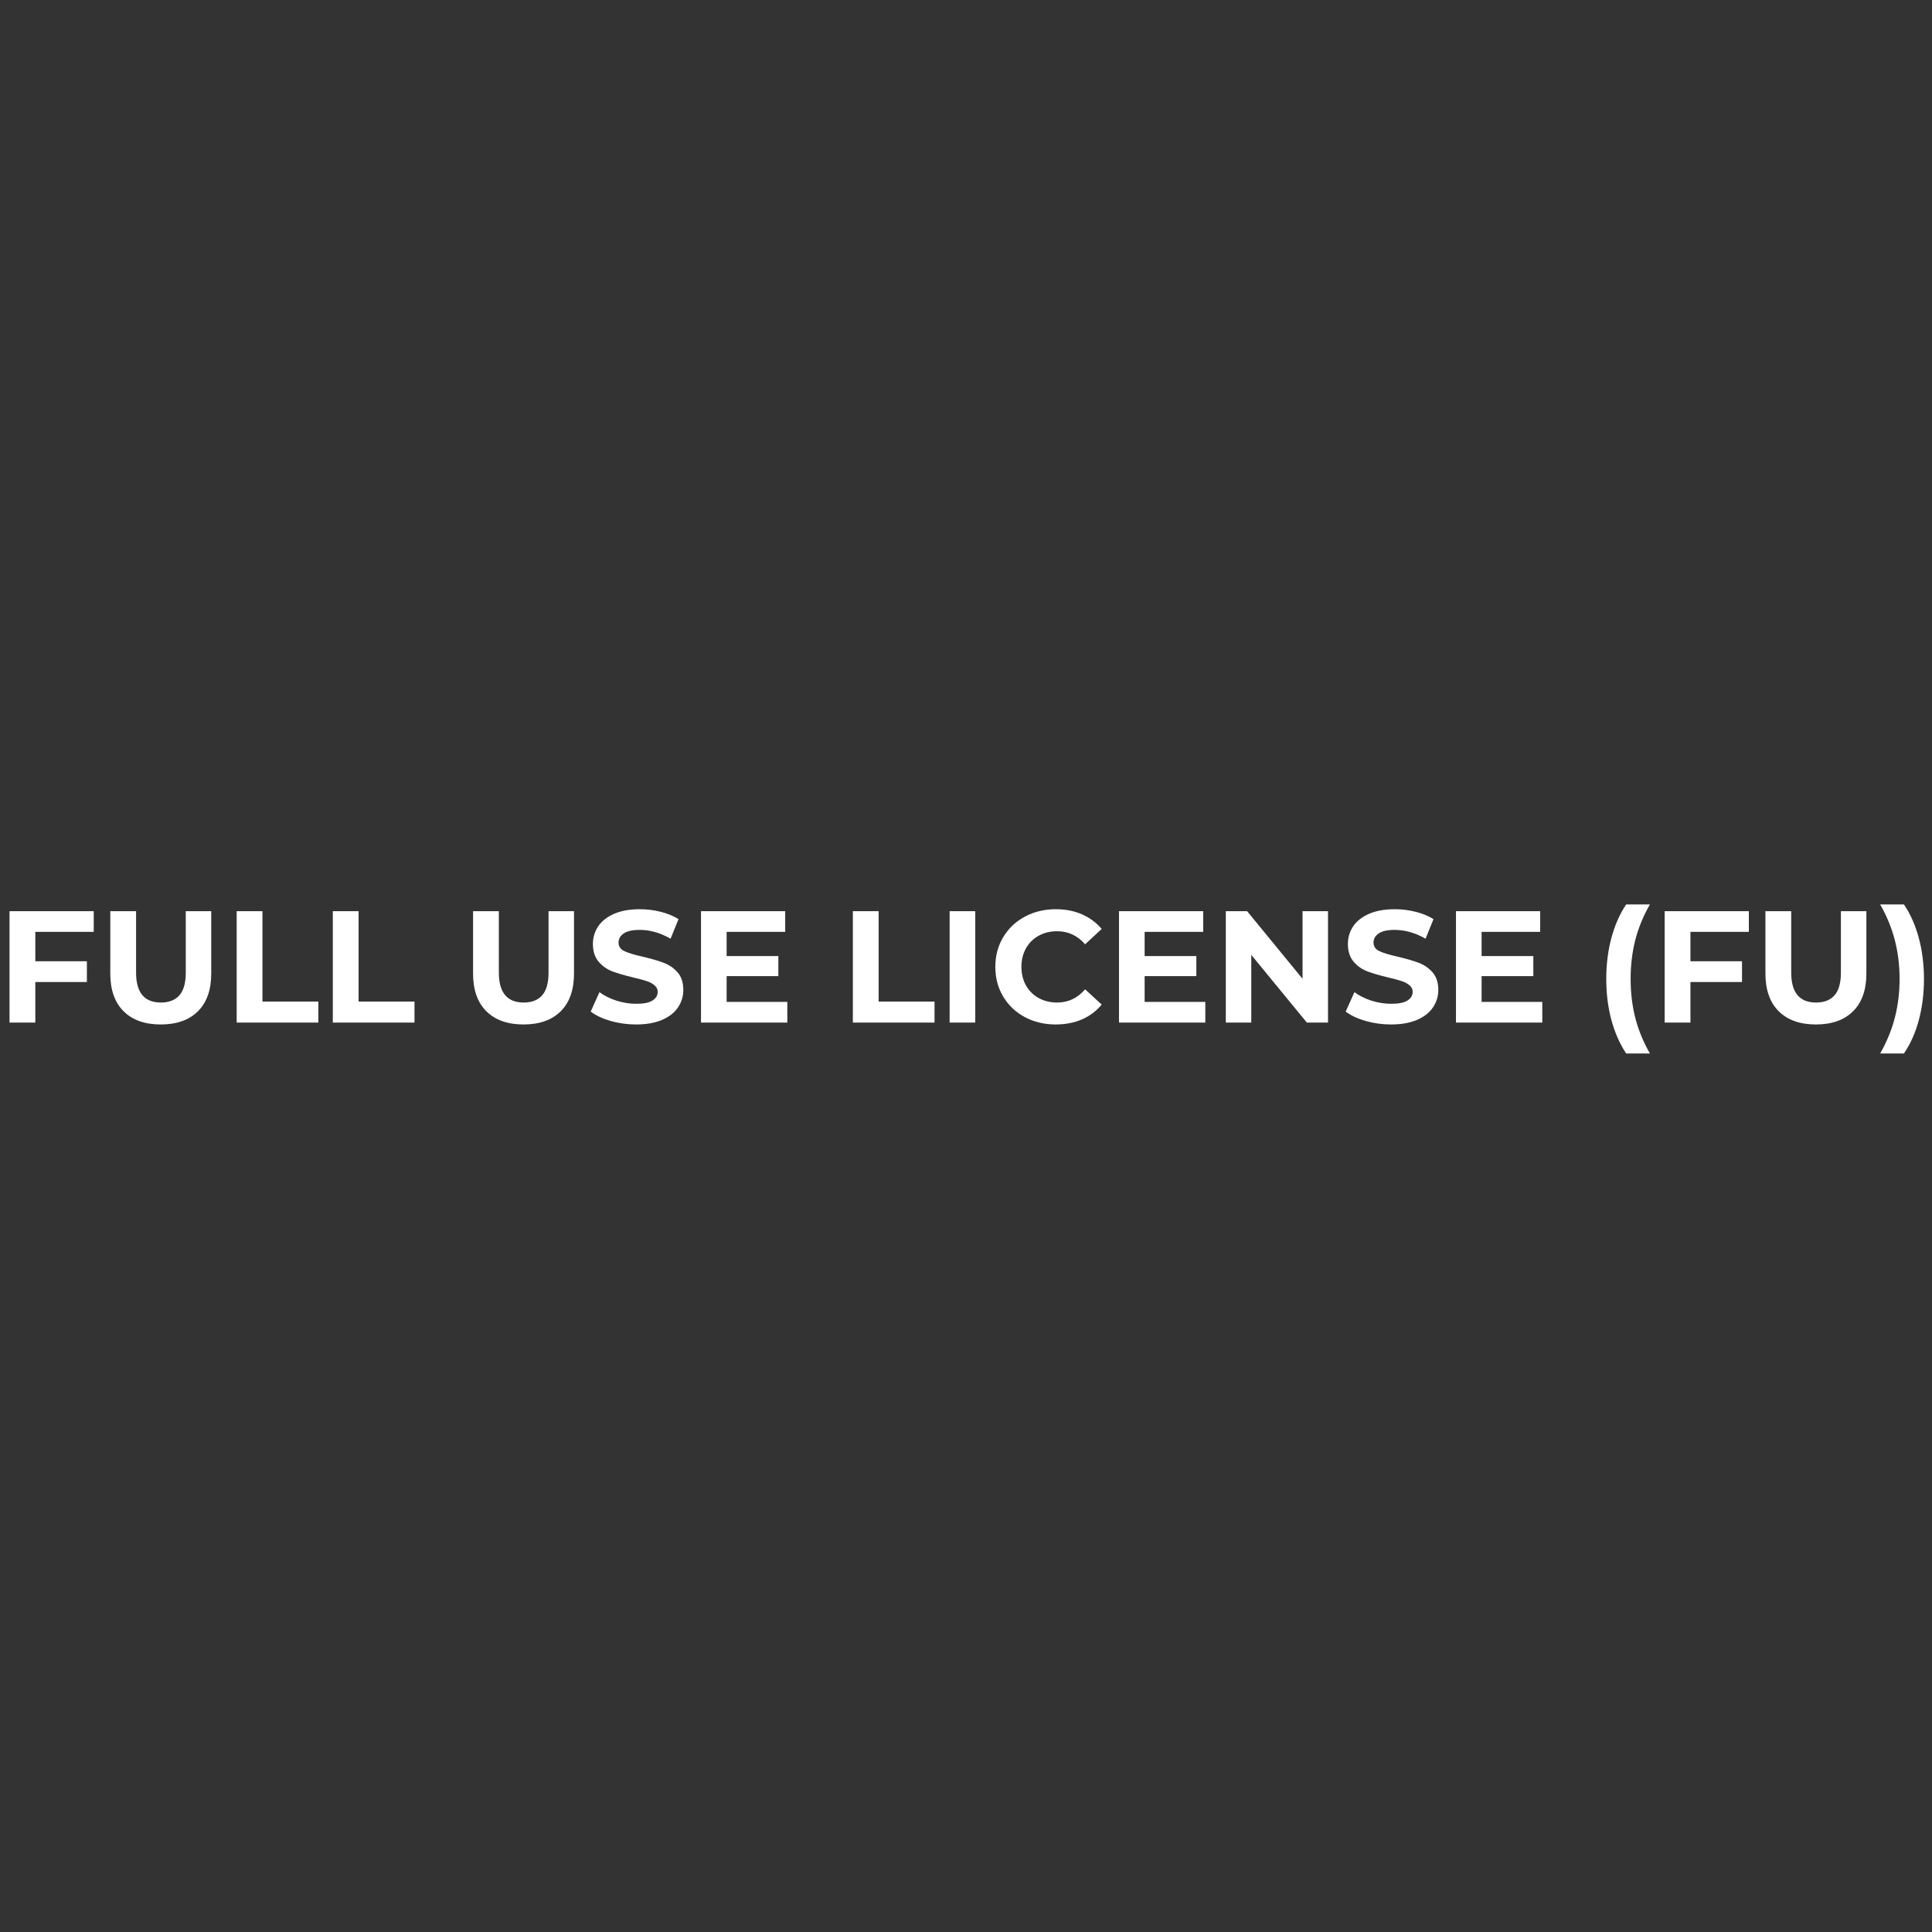 <svg xmlns="http://www.w3.org/2000/svg" xmlns:xlink="http://www.w3.org/1999/xlink" width="512" zoomAndPan="magnify" viewBox="0 0 384 384" height="512" preserveAspectRatio="xMidYMid meet" version="1.0"><rect x="0" y="0" width="384" height="384" fill="#333333" stroke="none"/><defs><g/></defs><g fill="#ffffff" fill-opacity="1"><g transform="translate(-0.731, 203.245)"><g><path d="M 7.75 -18.031 L 7.75 -12.188 L 18 -12.188 L 18 -8.062 L 7.75 -8.062 L 7.75 0 L 2.625 0 L 2.625 -22.141 L 19.359 -22.141 L 19.359 -18.031 Z M 7.75 -18.031 "/></g></g></g><g fill="#ffffff" fill-opacity="1"><g transform="translate(19.485, 203.245)"><g><path d="M 12.469 0.375 C 9.301 0.375 6.836 -0.5 5.078 -2.25 C 3.316 -4 2.438 -6.5 2.438 -9.75 L 2.438 -22.141 L 7.562 -22.141 L 7.562 -9.938 C 7.562 -5.969 9.207 -3.984 12.5 -3.984 C 14.102 -3.984 15.328 -4.461 16.172 -5.422 C 17.016 -6.379 17.438 -7.883 17.438 -9.938 L 17.438 -22.141 L 22.5 -22.141 L 22.5 -9.75 C 22.5 -6.5 21.617 -4 19.859 -2.25 C 18.098 -0.5 15.633 0.375 12.469 0.375 Z M 12.469 0.375 "/></g></g></g><g fill="#ffffff" fill-opacity="1"><g transform="translate(44.416, 203.245)"><g><path d="M 2.625 -22.141 L 7.75 -22.141 L 7.75 -4.172 L 18.859 -4.172 L 18.859 0 L 2.625 0 Z M 2.625 -22.141 "/></g></g></g><g fill="#ffffff" fill-opacity="1"><g transform="translate(63.525, 203.245)"><g><path d="M 2.625 -22.141 L 7.75 -22.141 L 7.75 -4.172 L 18.859 -4.172 L 18.859 0 L 2.625 0 Z M 2.625 -22.141 "/></g></g></g><g fill="#ffffff" fill-opacity="1"><g transform="translate(82.635, 203.245)"><g/></g></g><g fill="#ffffff" fill-opacity="1"><g transform="translate(91.588, 203.245)"><g><path d="M 12.469 0.375 C 9.301 0.375 6.836 -0.5 5.078 -2.25 C 3.316 -4 2.438 -6.5 2.438 -9.75 L 2.438 -22.141 L 7.562 -22.141 L 7.562 -9.938 C 7.562 -5.969 9.207 -3.984 12.5 -3.984 C 14.102 -3.984 15.328 -4.461 16.172 -5.422 C 17.016 -6.379 17.438 -7.883 17.438 -9.938 L 17.438 -22.141 L 22.5 -22.141 L 22.5 -9.75 C 22.5 -6.5 21.617 -4 19.859 -2.25 C 18.098 -0.5 15.633 0.375 12.469 0.375 Z M 12.469 0.375 "/></g></g></g><g fill="#ffffff" fill-opacity="1"><g transform="translate(116.519, 203.245)"><g><path d="M 9.906 0.375 C 8.156 0.375 6.461 0.141 4.828 -0.328 C 3.191 -0.805 1.879 -1.426 0.891 -2.188 L 2.625 -6.047 C 3.57 -5.348 4.695 -4.785 6 -4.359 C 7.312 -3.941 8.625 -3.734 9.938 -3.734 C 11.395 -3.734 12.469 -3.945 13.156 -4.375 C 13.852 -4.812 14.203 -5.391 14.203 -6.109 C 14.203 -6.629 13.992 -7.062 13.578 -7.406 C 13.172 -7.758 12.645 -8.039 12 -8.25 C 11.363 -8.469 10.492 -8.703 9.391 -8.953 C 7.703 -9.359 6.32 -9.758 5.25 -10.156 C 4.176 -10.551 3.254 -11.191 2.484 -12.078 C 1.711 -12.973 1.328 -14.156 1.328 -15.625 C 1.328 -16.914 1.676 -18.082 2.375 -19.125 C 3.07 -20.164 4.117 -20.992 5.516 -21.609 C 6.922 -22.223 8.633 -22.531 10.656 -22.531 C 12.07 -22.531 13.453 -22.359 14.797 -22.016 C 16.148 -21.68 17.332 -21.195 18.344 -20.562 L 16.766 -16.672 C 14.723 -17.836 12.676 -18.422 10.625 -18.422 C 9.195 -18.422 8.141 -18.188 7.453 -17.719 C 6.766 -17.25 6.422 -16.641 6.422 -15.891 C 6.422 -15.129 6.816 -14.562 7.609 -14.188 C 8.398 -13.82 9.609 -13.457 11.234 -13.094 C 12.922 -12.695 14.301 -12.297 15.375 -11.891 C 16.445 -11.492 17.367 -10.863 18.141 -10 C 18.91 -9.133 19.297 -7.961 19.297 -6.484 C 19.297 -5.223 18.941 -4.066 18.234 -3.016 C 17.535 -1.973 16.477 -1.145 15.062 -0.531 C 13.645 0.07 11.926 0.375 9.906 0.375 Z M 9.906 0.375 "/></g></g></g><g fill="#ffffff" fill-opacity="1"><g transform="translate(136.704, 203.245)"><g><path d="M 19.781 -4.109 L 19.781 0 L 2.625 0 L 2.625 -22.141 L 19.359 -22.141 L 19.359 -18.031 L 7.719 -18.031 L 7.719 -13.219 L 18 -13.219 L 18 -9.234 L 7.719 -9.234 L 7.719 -4.109 Z M 19.781 -4.109 "/></g></g></g><g fill="#ffffff" fill-opacity="1"><g transform="translate(157.933, 203.245)"><g/></g></g><g fill="#ffffff" fill-opacity="1"><g transform="translate(166.886, 203.245)"><g><path d="M 2.625 -22.141 L 7.75 -22.141 L 7.75 -4.172 L 18.859 -4.172 L 18.859 0 L 2.625 0 Z M 2.625 -22.141 "/></g></g></g><g fill="#ffffff" fill-opacity="1"><g transform="translate(185.995, 203.245)"><g><path d="M 2.75 -22.141 L 7.844 -22.141 L 7.844 0 L 2.75 0 Z M 2.75 -22.141 "/></g></g></g><g fill="#ffffff" fill-opacity="1"><g transform="translate(196.594, 203.245)"><g><path d="M 13.219 0.375 C 10.969 0.375 8.926 -0.113 7.094 -1.094 C 5.27 -2.07 3.836 -3.43 2.797 -5.172 C 1.754 -6.91 1.234 -8.879 1.234 -11.078 C 1.234 -13.266 1.754 -15.227 2.797 -16.969 C 3.836 -18.707 5.27 -20.066 7.094 -21.047 C 8.926 -22.035 10.977 -22.531 13.25 -22.531 C 15.176 -22.531 16.91 -22.191 18.453 -21.516 C 20.004 -20.836 21.312 -19.867 22.375 -18.609 L 19.078 -15.562 C 17.578 -17.289 15.723 -18.156 13.516 -18.156 C 12.141 -18.156 10.91 -17.852 9.828 -17.25 C 8.754 -16.656 7.914 -15.816 7.312 -14.734 C 6.719 -13.66 6.422 -12.441 6.422 -11.078 C 6.422 -9.703 6.719 -8.477 7.312 -7.406 C 7.914 -6.332 8.754 -5.492 9.828 -4.891 C 10.91 -4.285 12.141 -3.984 13.516 -3.984 C 15.723 -3.984 17.578 -4.859 19.078 -6.609 L 22.375 -3.578 C 21.312 -2.285 20 -1.301 18.438 -0.625 C 16.883 0.039 15.145 0.375 13.219 0.375 Z M 13.219 0.375 "/></g></g></g><g fill="#ffffff" fill-opacity="1"><g transform="translate(219.785, 203.245)"><g><path d="M 19.781 -4.109 L 19.781 0 L 2.625 0 L 2.625 -22.141 L 19.359 -22.141 L 19.359 -18.031 L 7.719 -18.031 L 7.719 -13.219 L 18 -13.219 L 18 -9.234 L 7.719 -9.234 L 7.719 -4.109 Z M 19.781 -4.109 "/></g></g></g><g fill="#ffffff" fill-opacity="1"><g transform="translate(241.014, 203.245)"><g><path d="M 22.938 -22.141 L 22.938 0 L 18.734 0 L 7.688 -13.453 L 7.688 0 L 2.625 0 L 2.625 -22.141 L 6.859 -22.141 L 17.875 -8.703 L 17.875 -22.141 Z M 22.938 -22.141 "/></g></g></g><g fill="#ffffff" fill-opacity="1"><g transform="translate(266.577, 203.245)"><g><path d="M 9.906 0.375 C 8.156 0.375 6.461 0.141 4.828 -0.328 C 3.191 -0.805 1.879 -1.426 0.891 -2.188 L 2.625 -6.047 C 3.57 -5.348 4.695 -4.785 6 -4.359 C 7.312 -3.941 8.625 -3.734 9.938 -3.734 C 11.395 -3.734 12.469 -3.945 13.156 -4.375 C 13.852 -4.812 14.203 -5.391 14.203 -6.109 C 14.203 -6.629 13.992 -7.062 13.578 -7.406 C 13.172 -7.758 12.645 -8.039 12 -8.25 C 11.363 -8.469 10.492 -8.703 9.391 -8.953 C 7.703 -9.359 6.32 -9.758 5.25 -10.156 C 4.176 -10.551 3.254 -11.191 2.484 -12.078 C 1.711 -12.973 1.328 -14.156 1.328 -15.625 C 1.328 -16.914 1.676 -18.082 2.375 -19.125 C 3.07 -20.164 4.117 -20.992 5.516 -21.609 C 6.922 -22.223 8.633 -22.531 10.656 -22.531 C 12.07 -22.531 13.453 -22.359 14.797 -22.016 C 16.148 -21.68 17.332 -21.195 18.344 -20.562 L 16.766 -16.672 C 14.723 -17.836 12.676 -18.422 10.625 -18.422 C 9.195 -18.422 8.141 -18.188 7.453 -17.719 C 6.766 -17.25 6.422 -16.641 6.422 -15.891 C 6.422 -15.129 6.816 -14.562 7.609 -14.188 C 8.398 -13.82 9.609 -13.457 11.234 -13.094 C 12.922 -12.695 14.301 -12.297 15.375 -11.891 C 16.445 -11.492 17.367 -10.863 18.141 -10 C 18.91 -9.133 19.297 -7.961 19.297 -6.484 C 19.297 -5.223 18.941 -4.066 18.234 -3.016 C 17.535 -1.973 16.477 -1.145 15.062 -0.531 C 13.645 0.07 11.926 0.375 9.906 0.375 Z M 9.906 0.375 "/></g></g></g><g fill="#ffffff" fill-opacity="1"><g transform="translate(286.762, 203.245)"><g><path d="M 19.781 -4.109 L 19.781 0 L 2.625 0 L 2.625 -22.141 L 19.359 -22.141 L 19.359 -18.031 L 7.719 -18.031 L 7.719 -13.219 L 18 -13.219 L 18 -9.234 L 7.719 -9.234 L 7.719 -4.109 Z M 19.781 -4.109 "/></g></g></g><g fill="#ffffff" fill-opacity="1"><g transform="translate(307.991, 203.245)"><g/></g></g><g fill="#ffffff" fill-opacity="1"><g transform="translate(316.945, 203.245)"><g><path d="M 6.266 6.141 C 4.992 4.223 4.016 2 3.328 -0.531 C 2.648 -3.062 2.312 -5.773 2.312 -8.672 C 2.312 -11.555 2.648 -14.27 3.328 -16.812 C 4.016 -19.352 4.992 -21.578 6.266 -23.484 L 10.984 -23.484 C 9.648 -21.141 8.676 -18.758 8.062 -16.344 C 7.457 -13.926 7.156 -11.367 7.156 -8.672 C 7.156 -5.973 7.457 -3.414 8.062 -1 C 8.676 1.414 9.648 3.797 10.984 6.141 Z M 6.266 6.141 "/></g></g></g><g fill="#ffffff" fill-opacity="1"><g transform="translate(328.239, 203.245)"><g><path d="M 7.75 -18.031 L 7.75 -12.188 L 18 -12.188 L 18 -8.062 L 7.75 -8.062 L 7.75 0 L 2.625 0 L 2.625 -22.141 L 19.359 -22.141 L 19.359 -18.031 Z M 7.75 -18.031 "/></g></g></g><g fill="#ffffff" fill-opacity="1"><g transform="translate(348.456, 203.245)"><g><path d="M 12.469 0.375 C 9.301 0.375 6.836 -0.5 5.078 -2.25 C 3.316 -4 2.438 -6.5 2.438 -9.75 L 2.438 -22.141 L 7.562 -22.141 L 7.562 -9.938 C 7.562 -5.969 9.207 -3.984 12.5 -3.984 C 14.102 -3.984 15.328 -4.461 16.172 -5.422 C 17.016 -6.379 17.438 -7.883 17.438 -9.938 L 17.438 -22.141 L 22.5 -22.141 L 22.5 -9.75 C 22.5 -6.5 21.617 -4 19.859 -2.25 C 18.098 -0.5 15.633 0.375 12.469 0.375 Z M 12.469 0.375 "/></g></g></g><g fill="#ffffff" fill-opacity="1"><g transform="translate(373.386, 203.245)"><g><path d="M 0.312 6.141 C 1.645 3.797 2.617 1.414 3.234 -1 C 3.859 -3.414 4.172 -5.973 4.172 -8.672 C 4.172 -11.367 3.859 -13.926 3.234 -16.344 C 2.617 -18.758 1.645 -21.141 0.312 -23.484 L 5.031 -23.484 C 6.312 -21.598 7.297 -19.383 7.984 -16.844 C 8.672 -14.301 9.016 -11.578 9.016 -8.672 C 9.016 -5.754 8.676 -3.035 8 -0.516 C 7.332 2.004 6.344 4.223 5.031 6.141 Z M 0.312 6.141 "/></g></g></g></svg>